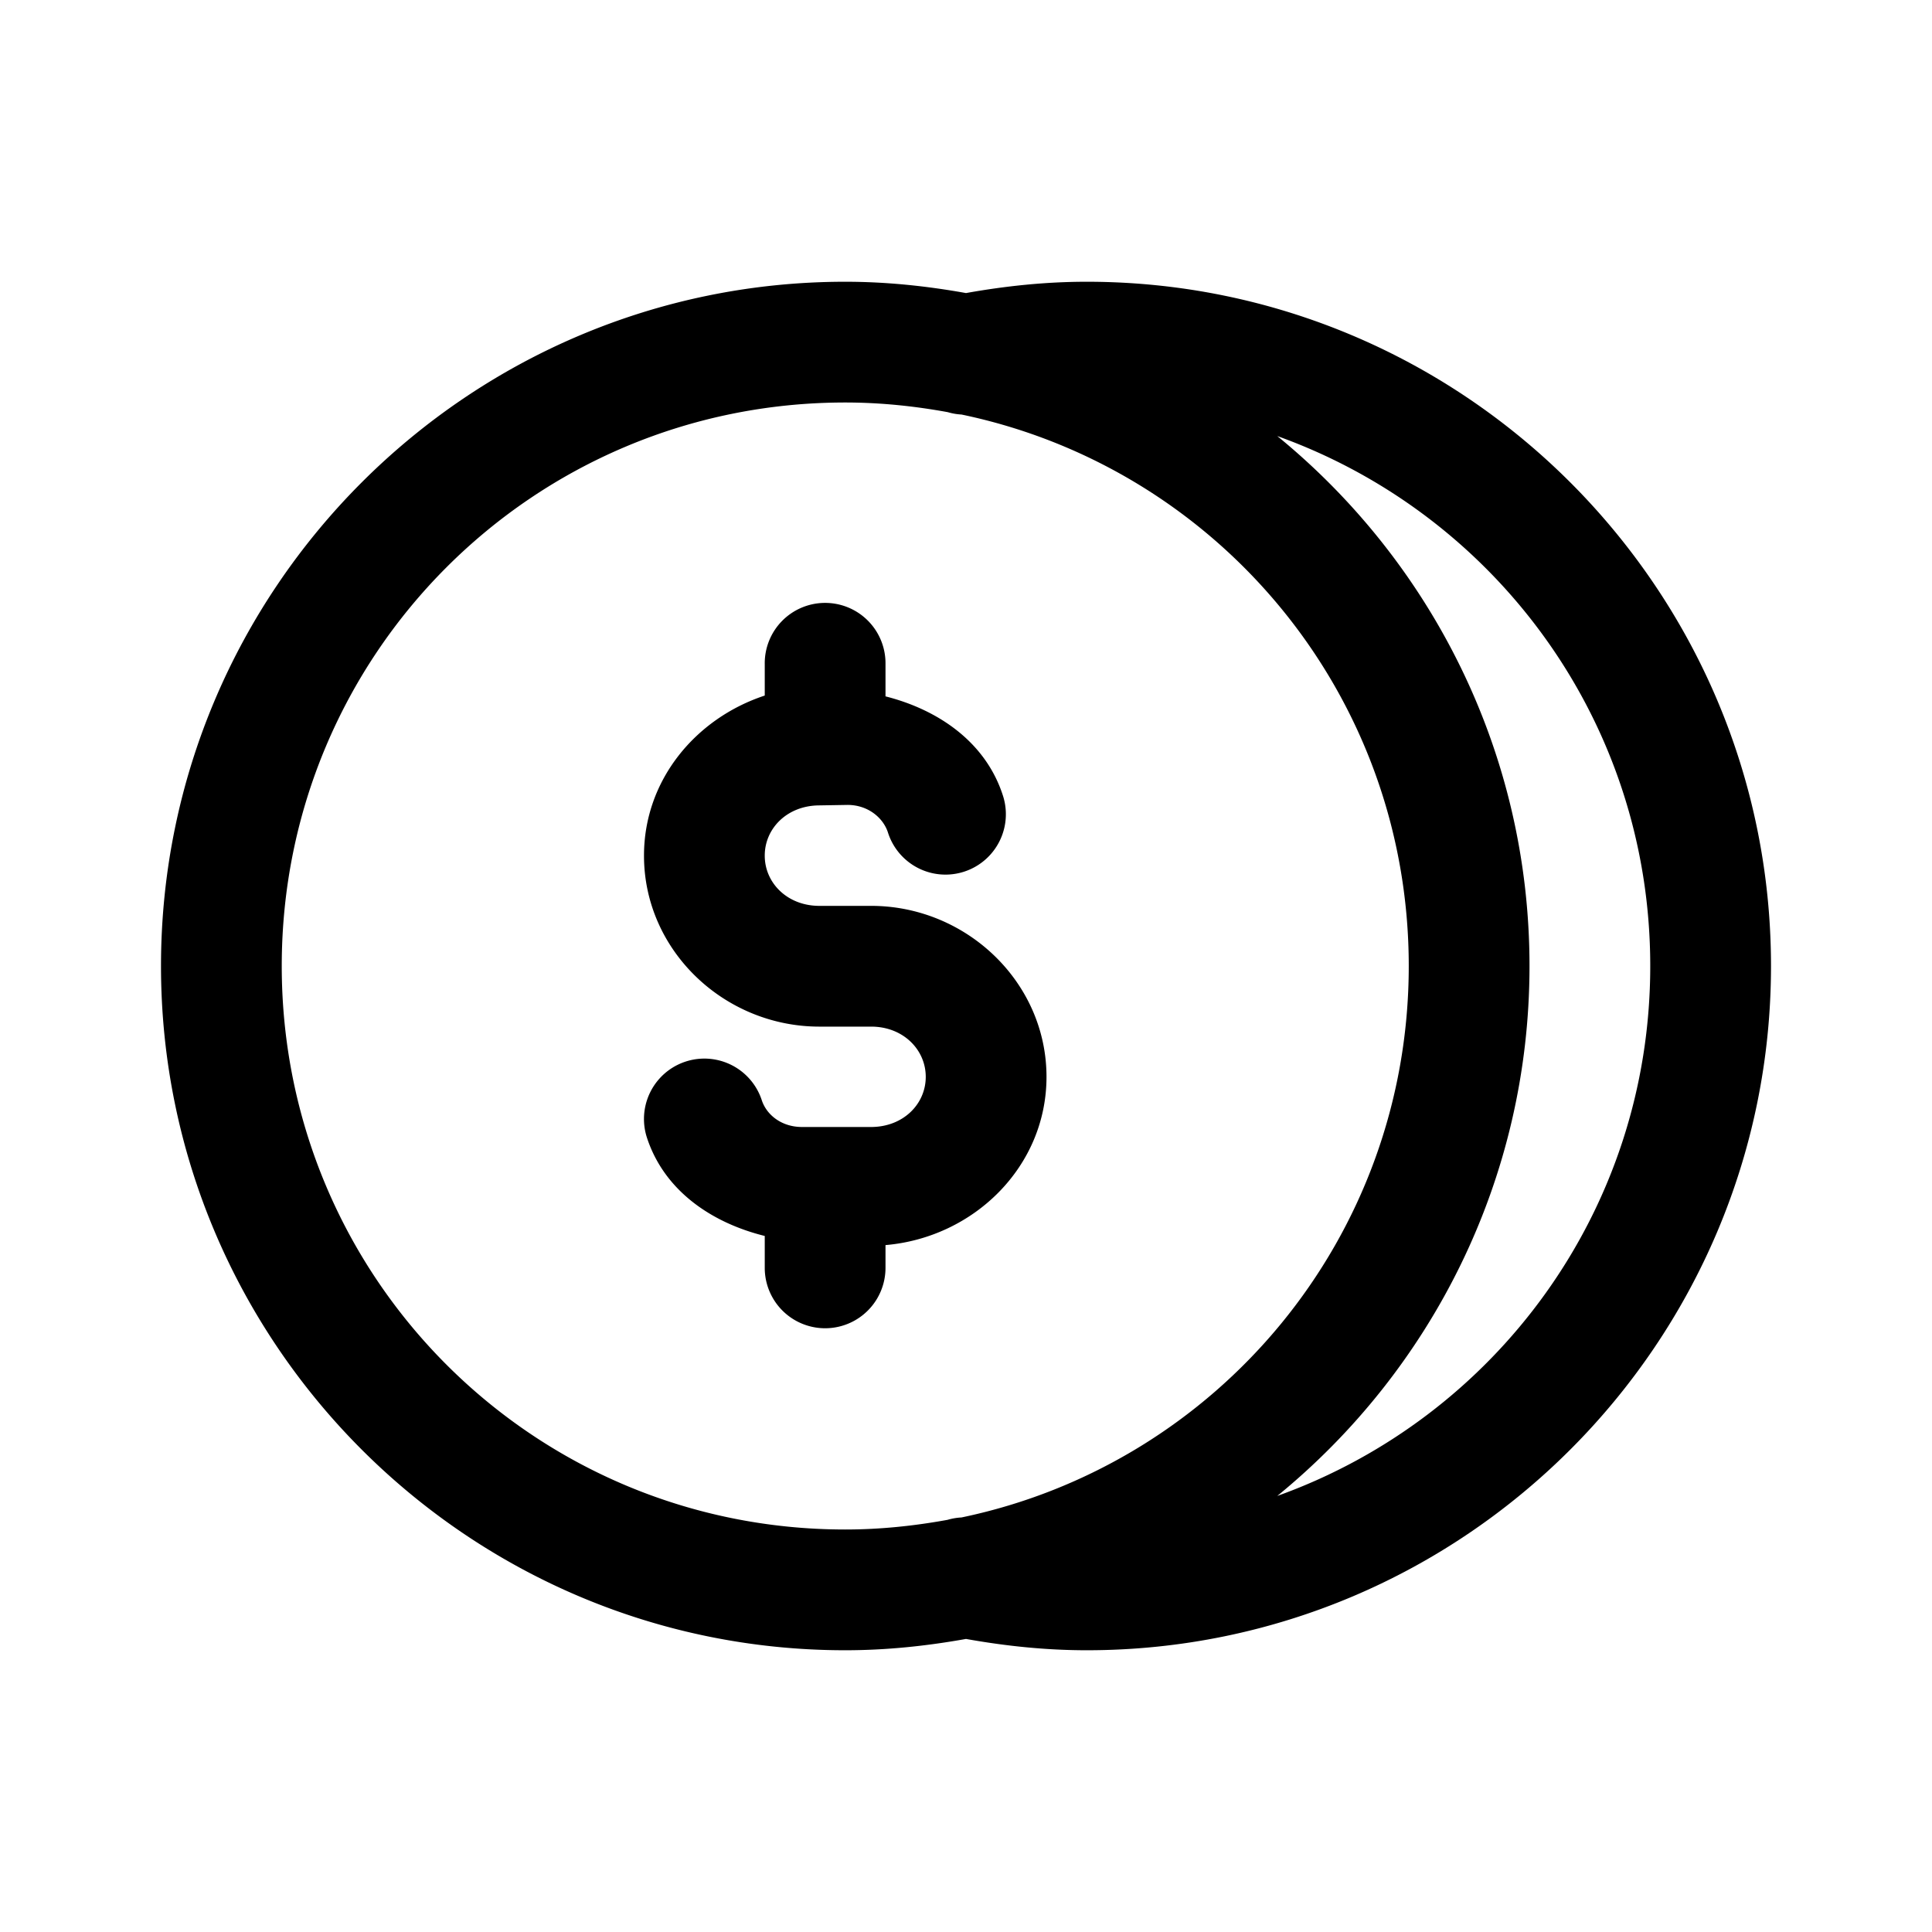 <svg xmlns="http://www.w3.org/2000/svg" viewBox="0 0 48 48"><path d="M 21 7 C 11.629 7 4 14.629 4 24 C 4 33.371 11.629 41 21 41 C 22.025 41 23.024 40.894 24 40.719 C 24.972 40.893 25.972 41 27 41 C 36.371 41 44 33.371 44 24 C 44 14.629 36.371 7 27 7 C 25.972 7 24.972 7.107 24 7.281 C 23.024 7.106 22.025 7 21 7 z M 21 10 C 21.872 10 22.72 10.089 23.547 10.24 A 1.5 1.5 0 0 0 23.889 10.299 C 30.245 11.625 35 17.241 35 24 C 35 30.759 30.244 36.375 23.887 37.701 A 1.5 1.5 0 0 0 23.541 37.76 C 22.716 37.91 21.87 38 21 38 C 13.25 38 7 31.75 7 24 C 7 16.25 13.25 10 21 10 z M 31.734 10.834 C 37.14 12.771 41 17.916 41 24 C 41 30.084 37.14 35.229 31.734 37.166 C 35.554 34.046 38 29.304 38 24 C 38 18.696 35.554 13.954 31.734 10.834 z M 20.477 14.979 A 1.5 1.5 0 0 0 19 16.5 L 19 17.281 C 17.288 17.845 16 19.376 16 21.256 L 16 21.26 C 16 23.62 18 25.506 20.357 25.506 L 21.643 25.506 C 22.441 25.506 23 26.08 23 26.754 C 23 27.425 22.449 27.993 21.654 28 L 19.928 28 C 19.409 28 19.043 27.692 18.926 27.334 A 1.5 1.5 0 1 0 16.074 28.268 C 16.503 29.577 17.67 30.378 19 30.707 L 19 31.5 A 1.5 1.5 0 1 0 22 31.5 L 22 30.934 C 24.192 30.747 26 28.988 26 26.754 C 26 24.394 24 22.506 21.643 22.506 L 20.357 22.506 C 19.559 22.506 19 21.934 19 21.26 L 19 21.256 C 19 20.589 19.546 20.022 20.336 20.01 L 21.057 19.998 C 21.567 19.998 21.945 20.321 22.061 20.684 A 1.5 1.5 0 1 0 24.92 19.775 C 24.501 18.457 23.337 17.64 22 17.301 L 22 16.5 A 1.5 1.5 0 0 0 20.477 14.979 z"/></svg>